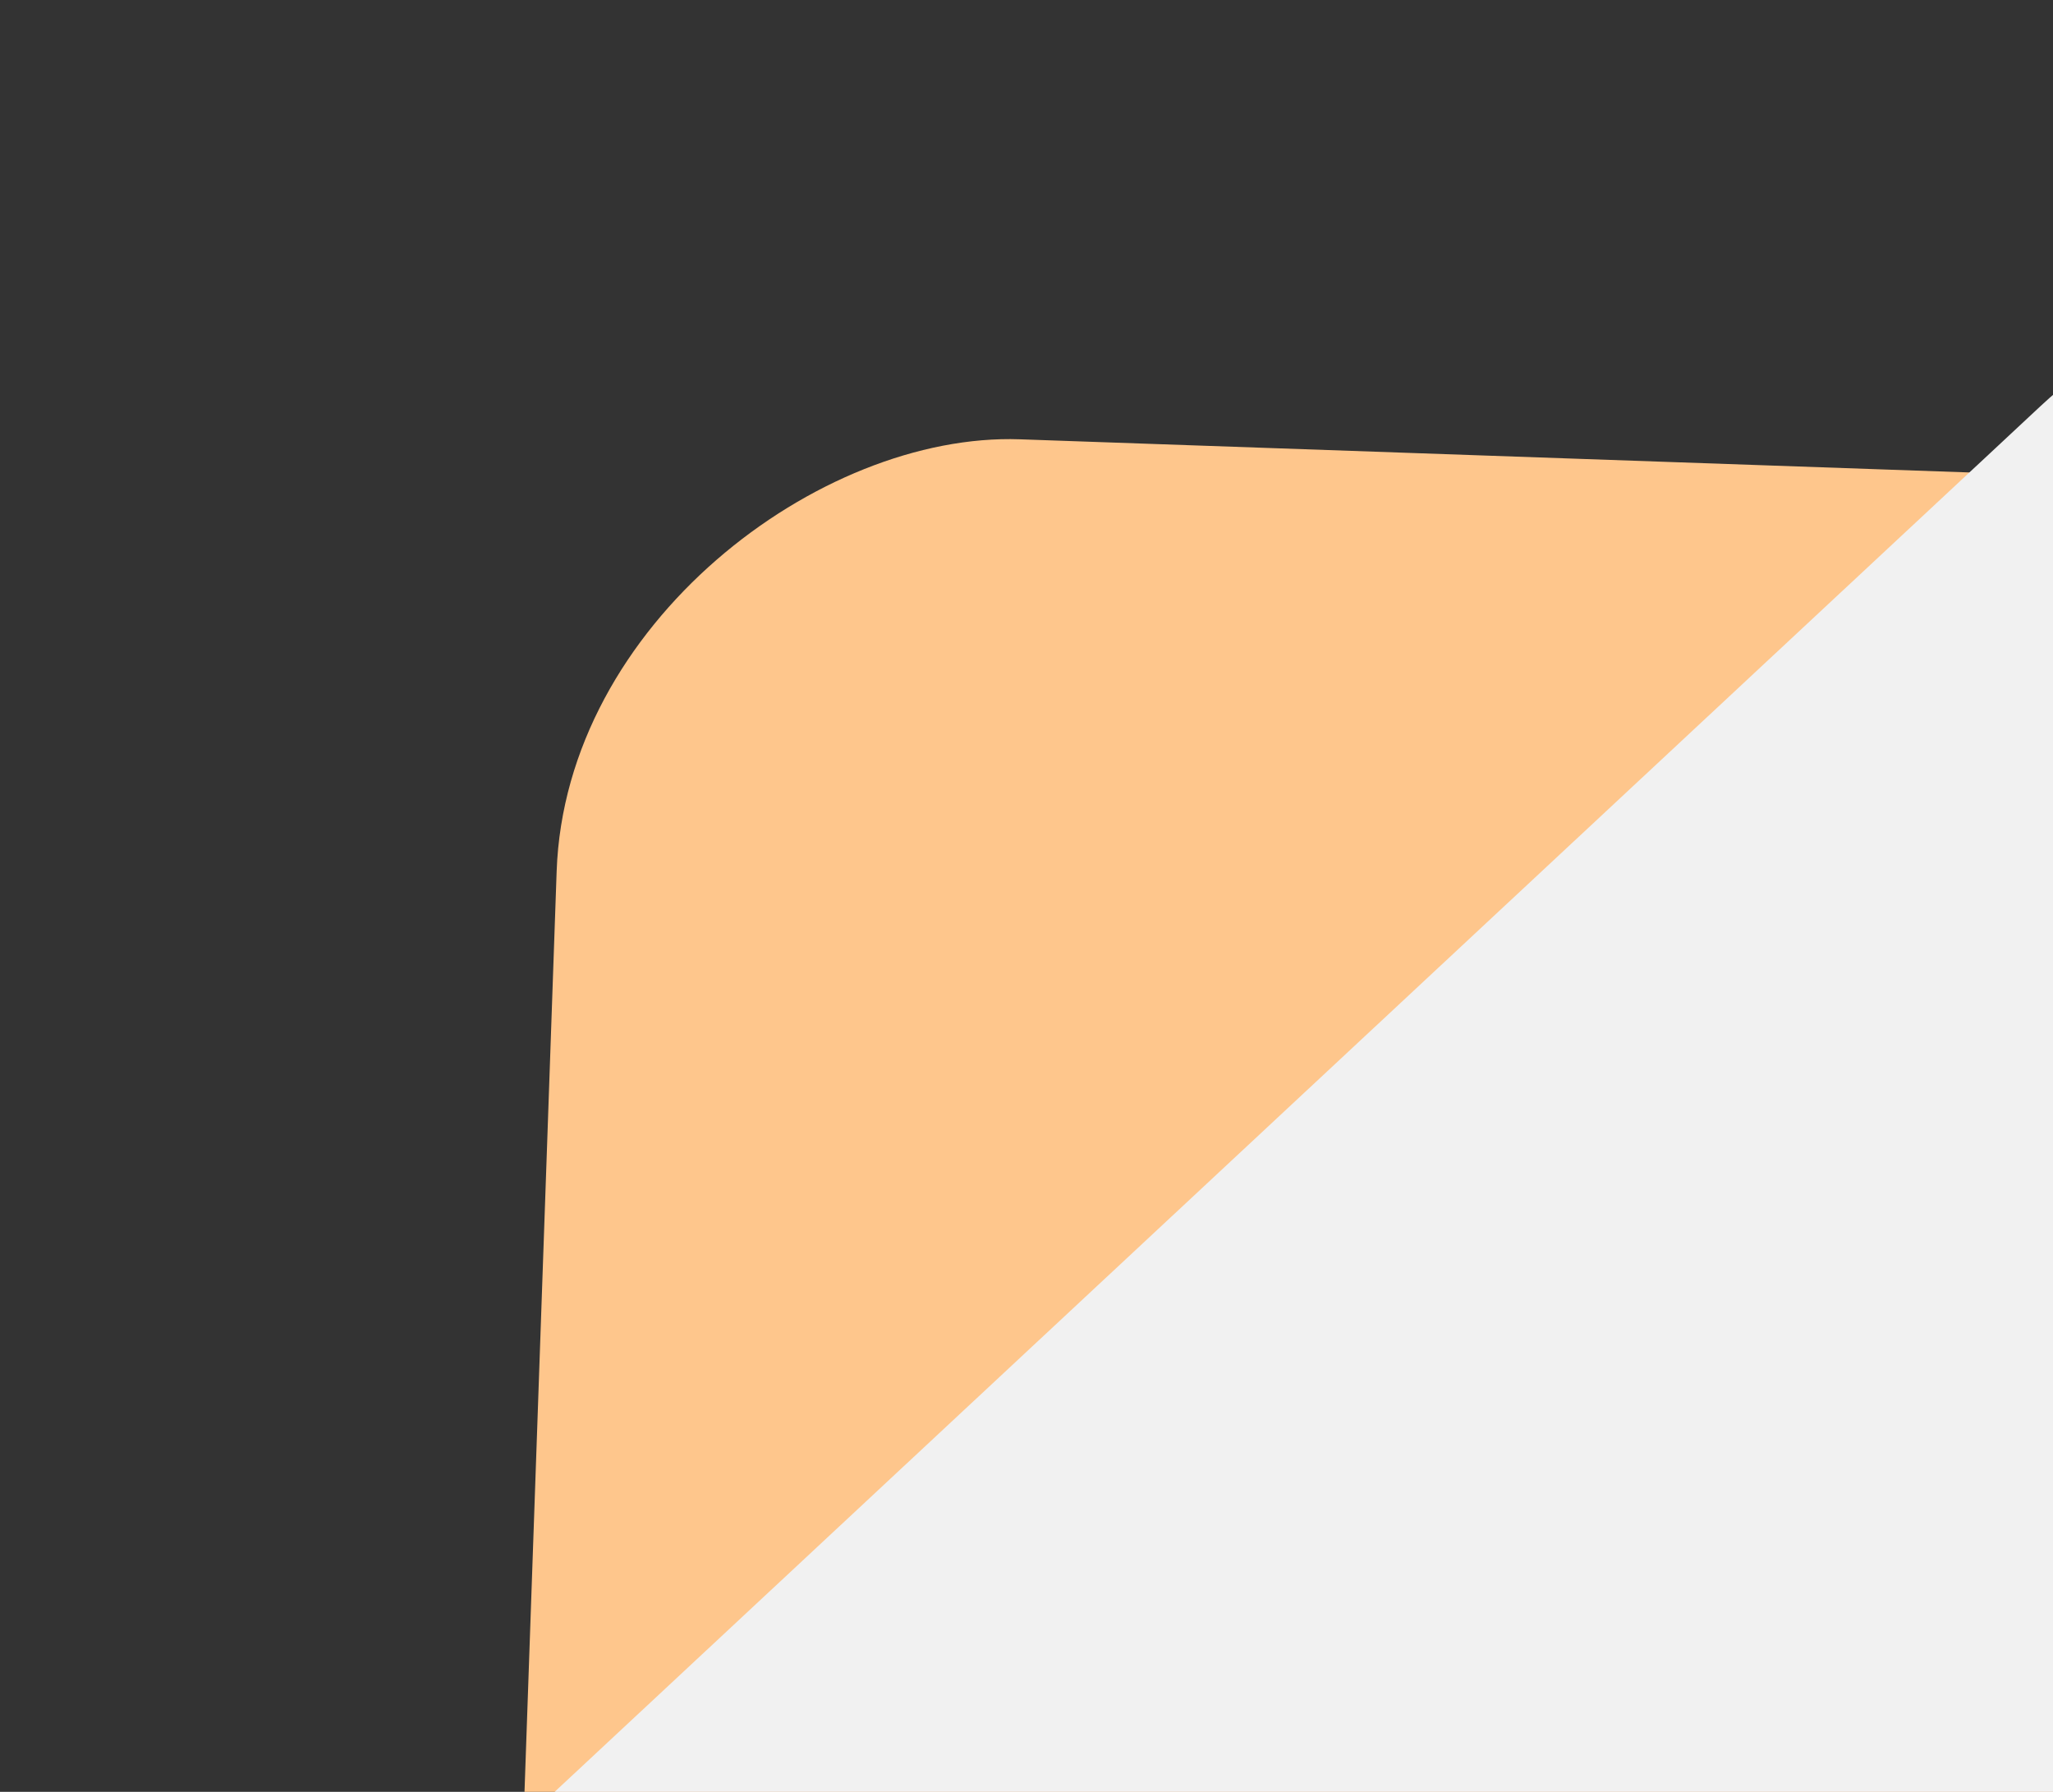 <?xml version="1.0" encoding="UTF-8"?> <svg xmlns="http://www.w3.org/2000/svg" width="55" height="48" viewBox="0 0 55 48" fill="none"><rect x="0" y="0" width="55" height="48" fill="#333333" stroke="none"/> <rect x="78.293" y="13.548" width="63" height="63" rx="12" transform="rotate(92 78.293 13.548)" fill="#FEC68C"></rect> <rect x="63.453" y="2.685" width="63" height="83.757" rx="12" transform="rotate(47 63.453 2.685)" fill="#F1F1F1"></rect> </svg> 